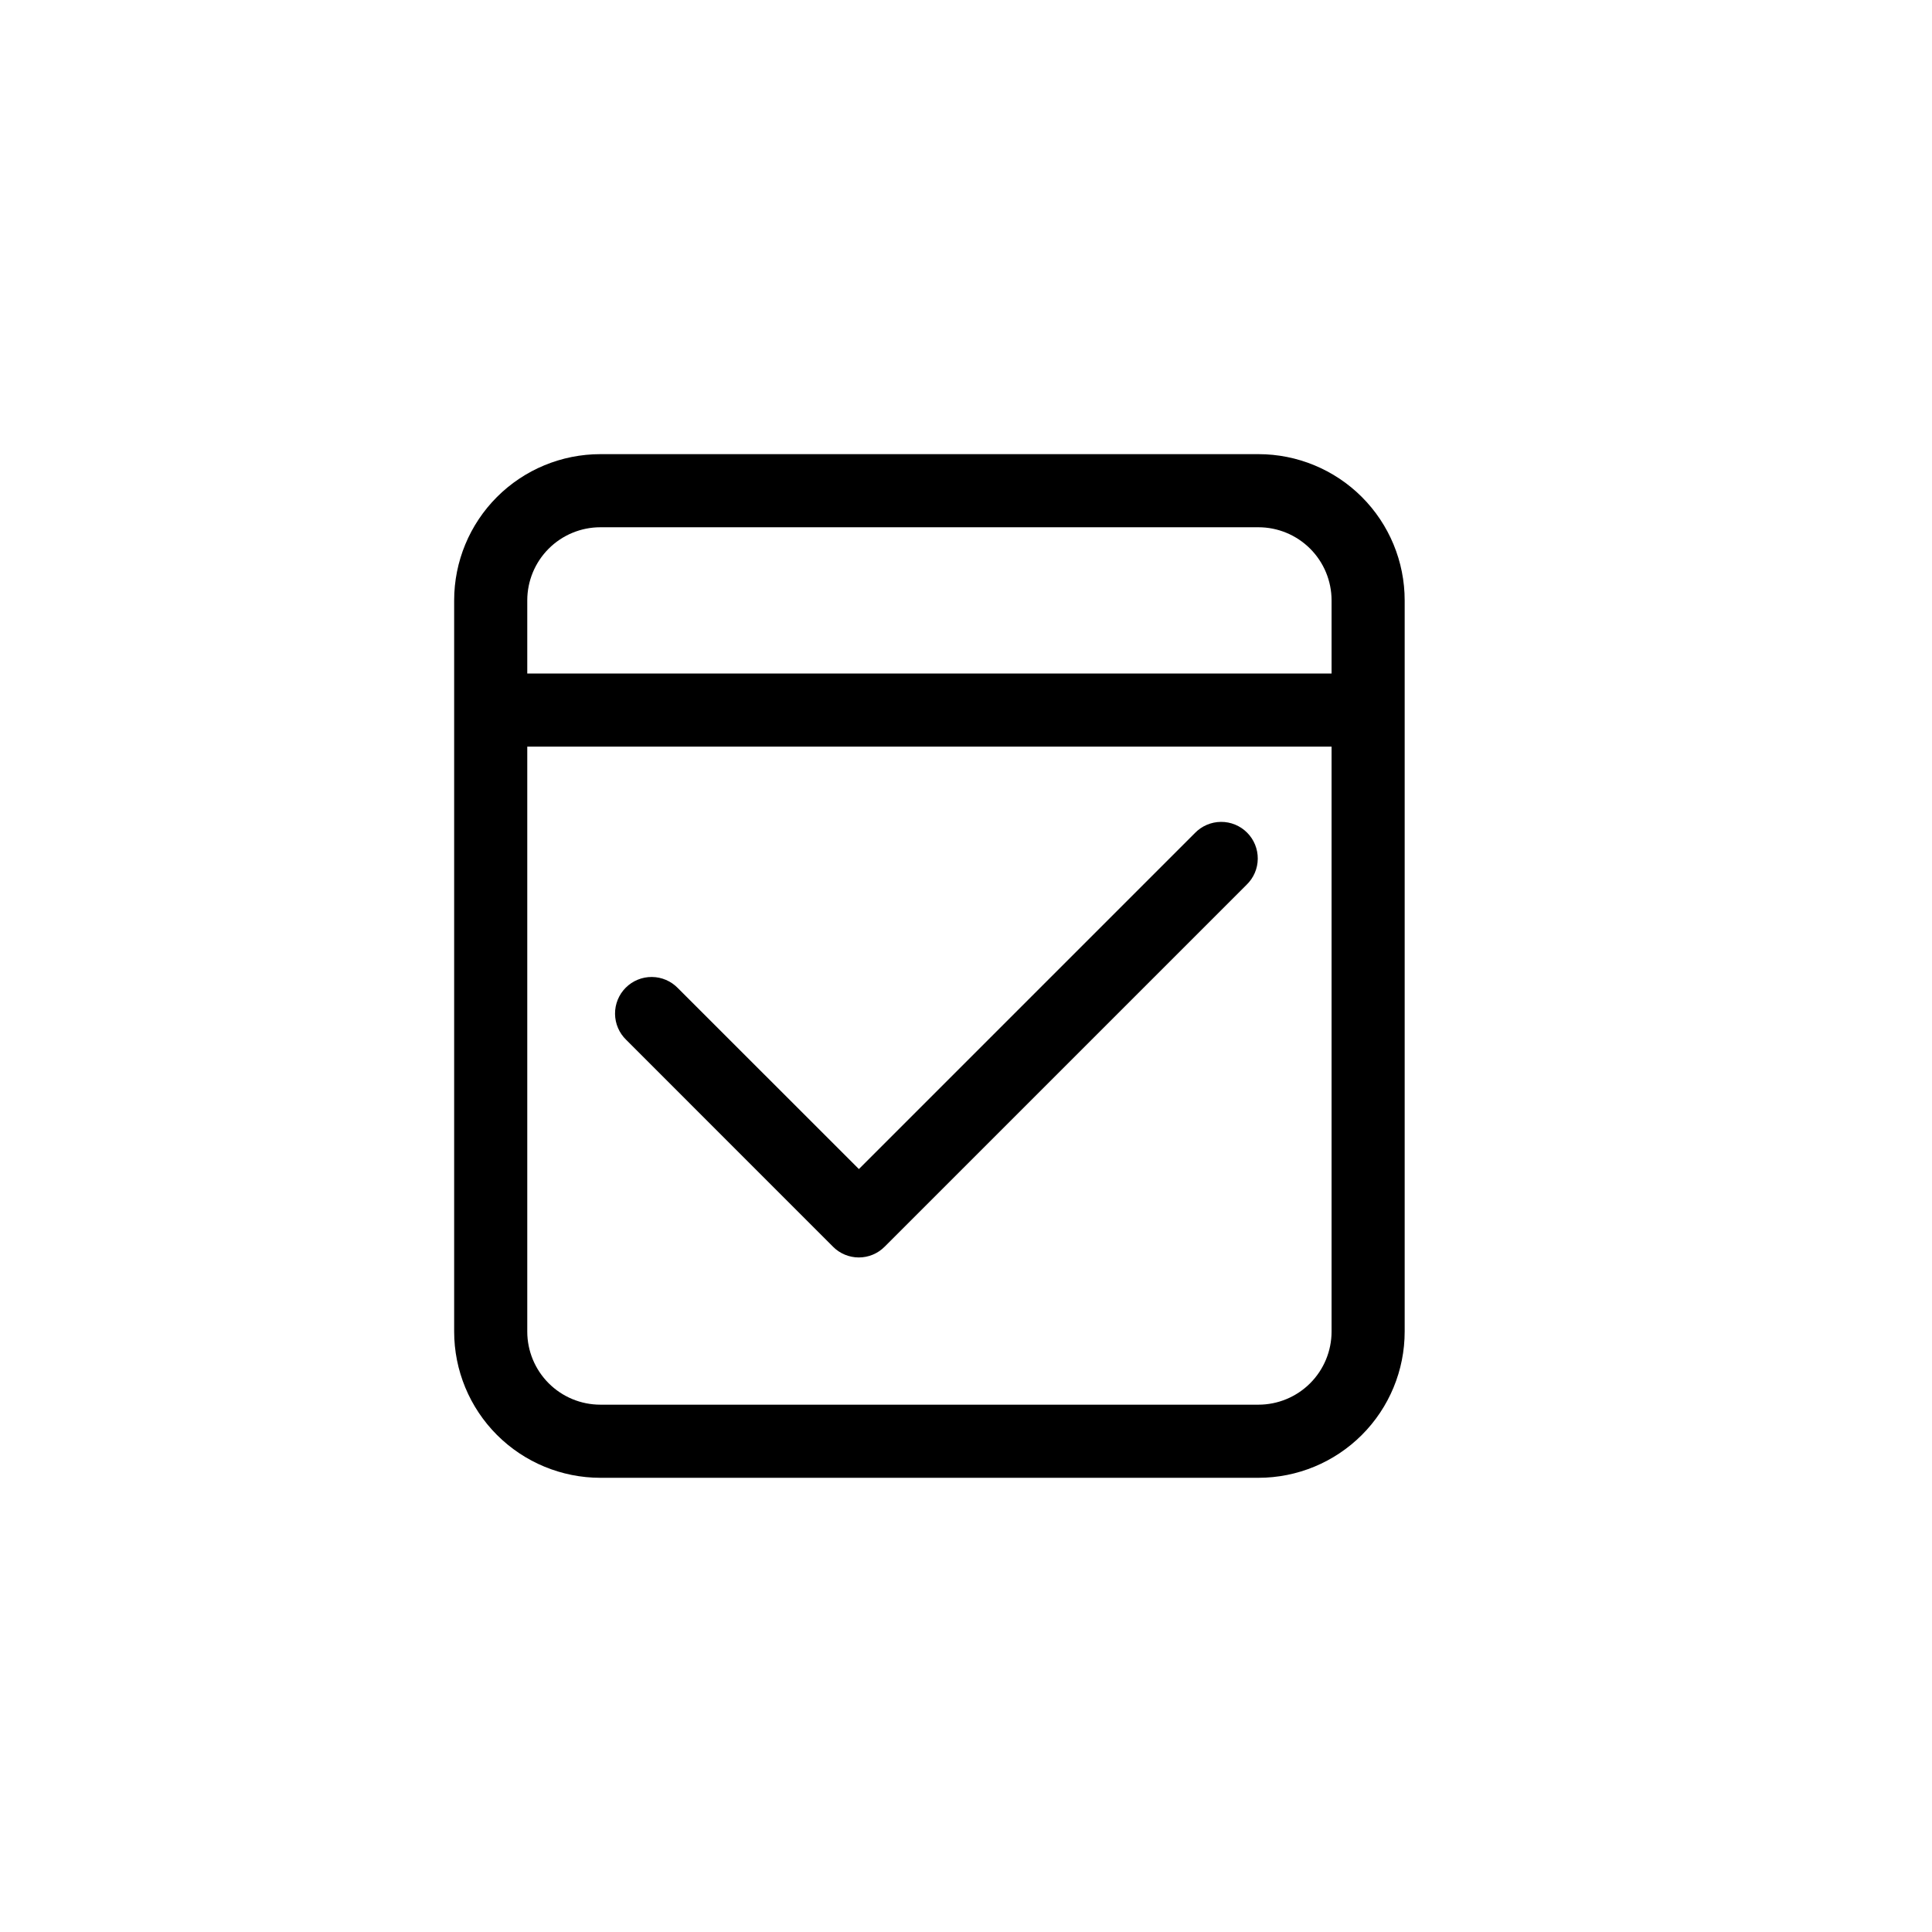<?xml version="1.0" encoding="UTF-8"?>
<!-- Uploaded to: ICON Repo, www.iconrepo.com, Generator: ICON Repo Mixer Tools -->
<svg fill="#000000" width="800px" height="800px" version="1.1" viewBox="144 144 512 512" xmlns="http://www.w3.org/2000/svg">
 <path d="m303.11 283.73c-5.141 0-10.07 2.043-13.703 5.676-3.633 3.633-5.676 8.562-5.676 13.703v193.77c0 5.137 2.043 10.066 5.676 13.699 3.633 3.637 8.562 5.676 13.703 5.676h174.39c5.141 0 10.066-2.039 13.703-5.676 3.633-3.633 5.676-8.562 5.676-13.699v-193.77c0-5.141-2.043-10.07-5.676-13.703-3.637-3.633-8.562-5.676-13.703-5.676zm0-19.379h174.39v0.004c10.277 0 20.137 4.082 27.402 11.348 7.269 7.269 11.352 17.125 11.352 27.406v193.77c0 10.277-4.082 20.133-11.352 27.402-7.266 7.266-17.125 11.352-27.402 11.352h-174.39c-10.281 0-20.137-4.086-27.406-11.352-7.266-7.269-11.348-17.125-11.348-27.402v-193.77c0-10.281 4.082-20.137 11.348-27.406 7.269-7.266 17.125-11.348 27.406-11.348zm-19.379 58.133h213.15v19.379h-213.15zm87.895 131.34-47.977-47.957c-1.805-1.871-4.285-2.938-6.887-2.957-2.598-0.023-5.098 1-6.934 2.836-1.836 1.836-2.859 4.336-2.836 6.934 0.02 2.602 1.086 5.082 2.957 6.887l54.801 54.816h-0.004c1.812 1.828 4.277 2.856 6.852 2.856 2.57 0 5.039-1.027 6.848-2.856l95.918-95.918c1.871-1.805 2.938-4.285 2.957-6.883 0.023-2.598-0.996-5.098-2.836-6.934-1.836-1.84-4.336-2.863-6.934-2.84-2.602 0.023-5.082 1.09-6.887 2.957l-89.059 89.059z"/>
</svg>